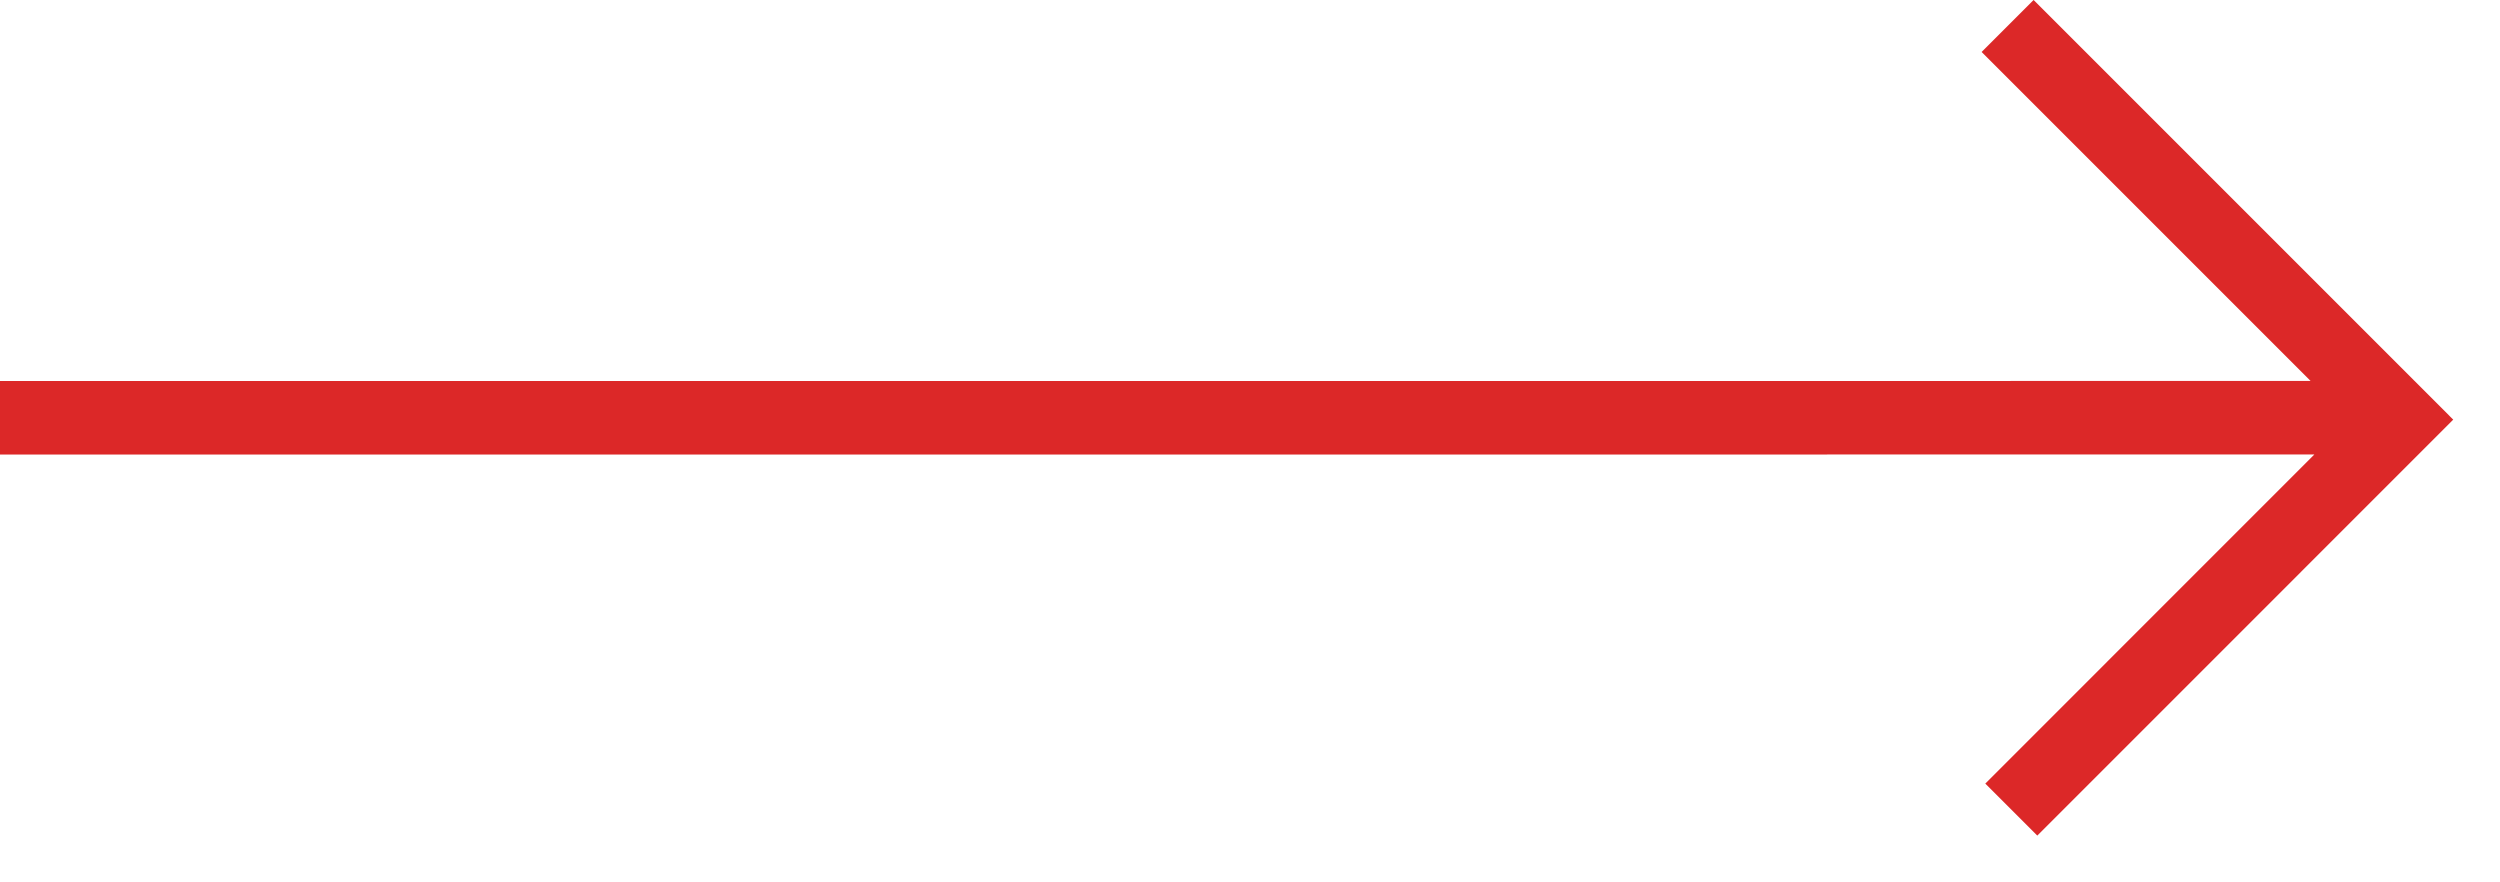 <?xml version="1.0" encoding="UTF-8"?>
<svg width="34px" height="12px" viewBox="0 0 34 12" version="1.1" xmlns="http://www.w3.org/2000/svg" xmlns:xlink="http://www.w3.org/1999/xlink">
    <!-- Generator: Sketch 59 (86127) - https://sketch.com -->
    <title>Arrow_right</title>
    <desc>Created with Sketch.</desc>
    <g id="Page-1" stroke="none" stroke-width="1" fill="none" fill-rule="evenodd">
        <g id="-" transform="translate(-2, -3)" fill="#dc2828">
            <path d="M29.657,3 L35.314,8.657 L35.313,8.657 L35.364,8.707 L29.707,14.364 L29,13.657 L33.475,9.181 L2,9.182 L2,8.182 L33.424,8.181 L28.95,3.707 L29.657,3 Z" id="Arrow_right"></path>
        </g>
    </g>
</svg>